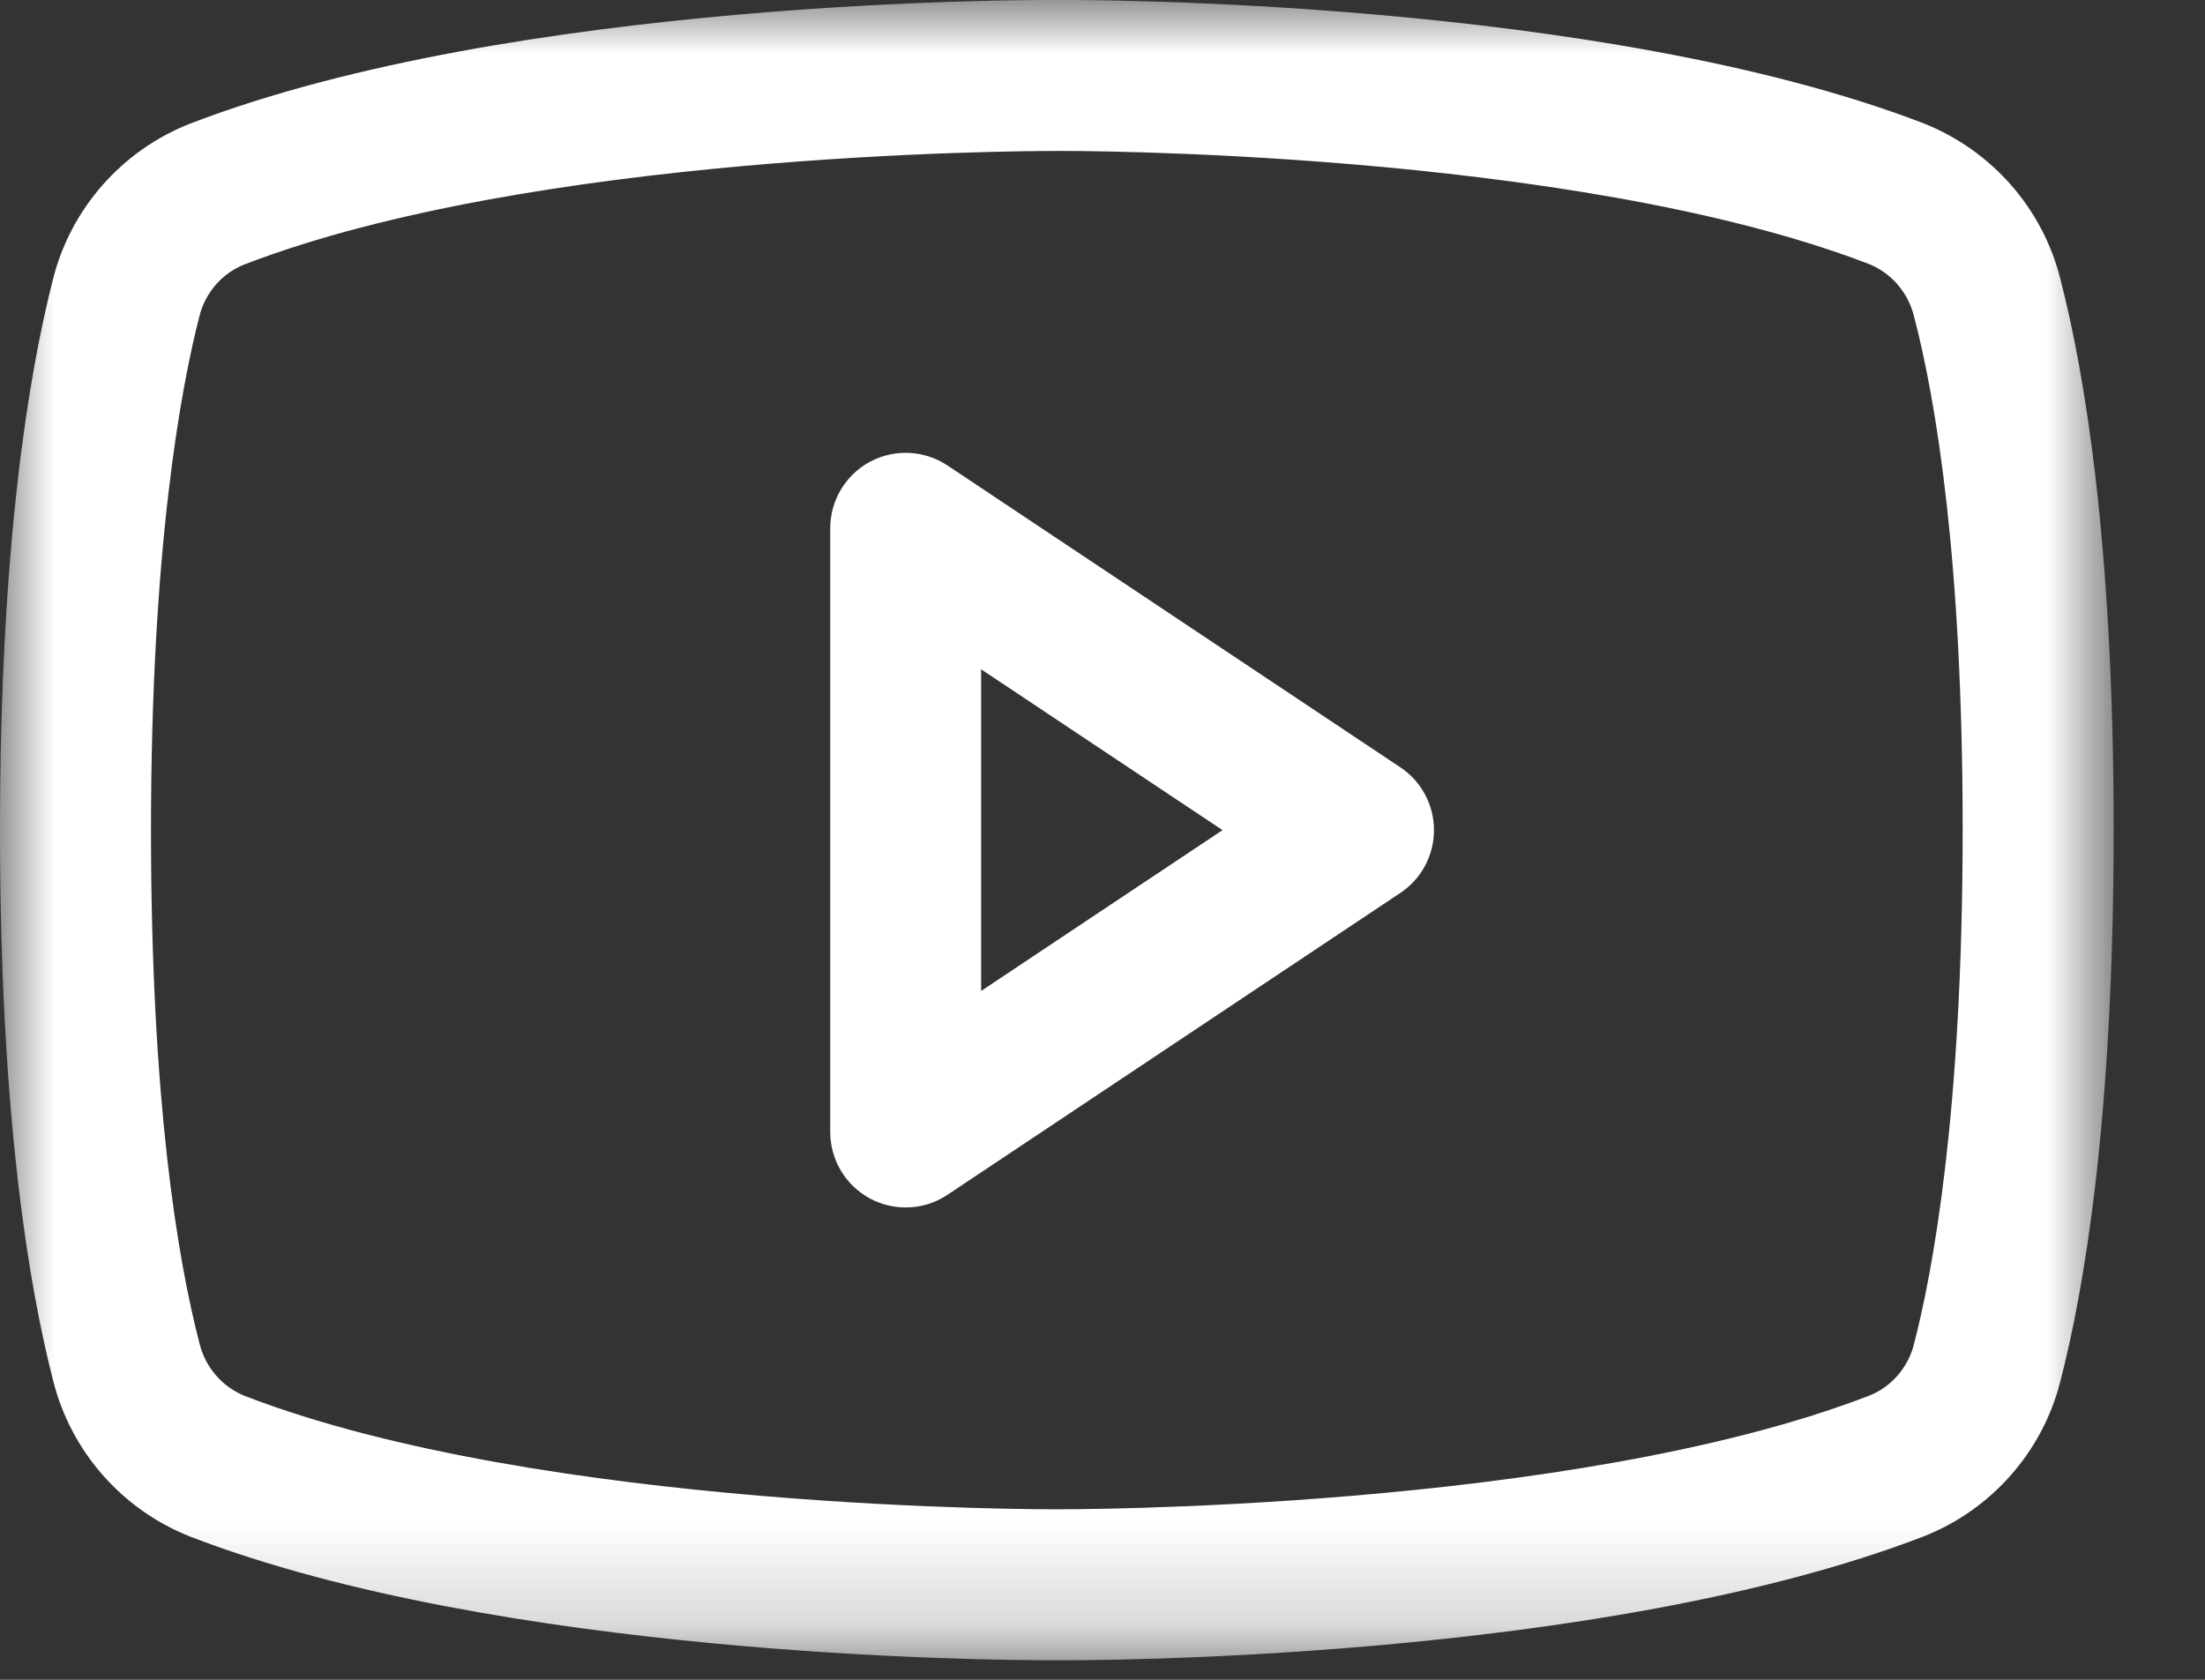 <?xml version="1.0" encoding="UTF-8"?> <svg xmlns="http://www.w3.org/2000/svg" xmlns:xlink="http://www.w3.org/1999/xlink" width="21px" height="16px" viewBox="0 0 21 16" version="1.1"><rect x="0" y="0" width="21" height="16" fill="#333333" stroke="none"/><title>Group 6</title><defs><polygon id="path-1" points="0 0 20.13 0 20.13 15.814 0 15.814"></polygon></defs><g id="Martens-Multimedia" stroke="none" stroke-width="1" fill="none" fill-rule="evenodd"><g id="Homepage" transform="translate(-1861, -607)"><g id="Group-6" transform="translate(1861, 607)"><path d="M9.344,6.375 L9.344,9.439 L11.643,7.907 L9.344,6.375 Z M8.626,11.501 C8.509,11.501 8.393,11.473 8.286,11.416 C8.053,11.291 7.907,11.047 7.907,10.782 L7.907,5.032 C7.907,4.767 8.053,4.523 8.286,4.398 C8.52,4.273 8.804,4.287 9.024,4.434 L13.337,7.309 C13.537,7.442 13.657,7.667 13.657,7.907 C13.657,8.147 13.537,8.372 13.337,8.505 L9.024,11.38 C8.904,11.461 8.765,11.501 8.626,11.501 L8.626,11.501 Z" id="Fill-1" fill="#FFFFFF"></path><g id="Group-5"><mask id="mask-2" fill="white"><use xlink:href="#path-1"></use></mask><g id="Clip-4"></g><path d="M10.044,1.438 C9.674,1.438 5.073,1.46 2.325,2.52 C2.116,2.603 1.955,2.787 1.899,3.012 C1.726,3.686 1.438,5.211 1.438,7.907 C1.438,10.476 1.689,11.986 1.901,12.8 C1.958,13.028 2.119,13.212 2.333,13.297 C5.173,14.393 10.01,14.376 10.059,14.376 C10.115,14.376 14.954,14.393 17.801,13.294 C18.01,13.212 18.172,13.028 18.228,12.804 C18.402,12.135 18.692,10.615 18.692,7.907 C18.692,5.338 18.441,3.828 18.229,3.014 C18.172,2.783 18.01,2.598 17.795,2.513 C14.954,1.421 10.115,1.436 10.068,1.438 C10.066,1.438 10.058,1.438 10.044,1.438 M10.005,15.814 C9.388,15.814 4.762,15.775 1.808,14.635 C1.16,14.377 0.677,13.825 0.508,13.157 C0.277,12.266 -3.59400747e-05,10.628 -3.59400747e-05,7.907 C-3.59400747e-05,5.196 0.275,3.556 0.505,2.659 C0.672,1.991 1.157,1.437 1.802,1.181 C4.891,-0.011 9.796,-0.002 10.063,0 C10.33,-0.002 15.235,-0.011 18.318,1.174 C18.969,1.432 19.455,1.986 19.623,2.659 C19.853,3.548 20.13,5.186 20.13,7.907 C20.13,10.631 19.853,12.268 19.621,13.162 C19.452,13.827 18.967,14.379 18.324,14.633 C15.235,15.825 10.33,15.816 10.063,15.814 C10.052,15.814 10.033,15.814 10.005,15.814" id="Fill-3" fill="#FFFFFF" mask="url(#mask-2)"></path></g></g></g></g></svg> 